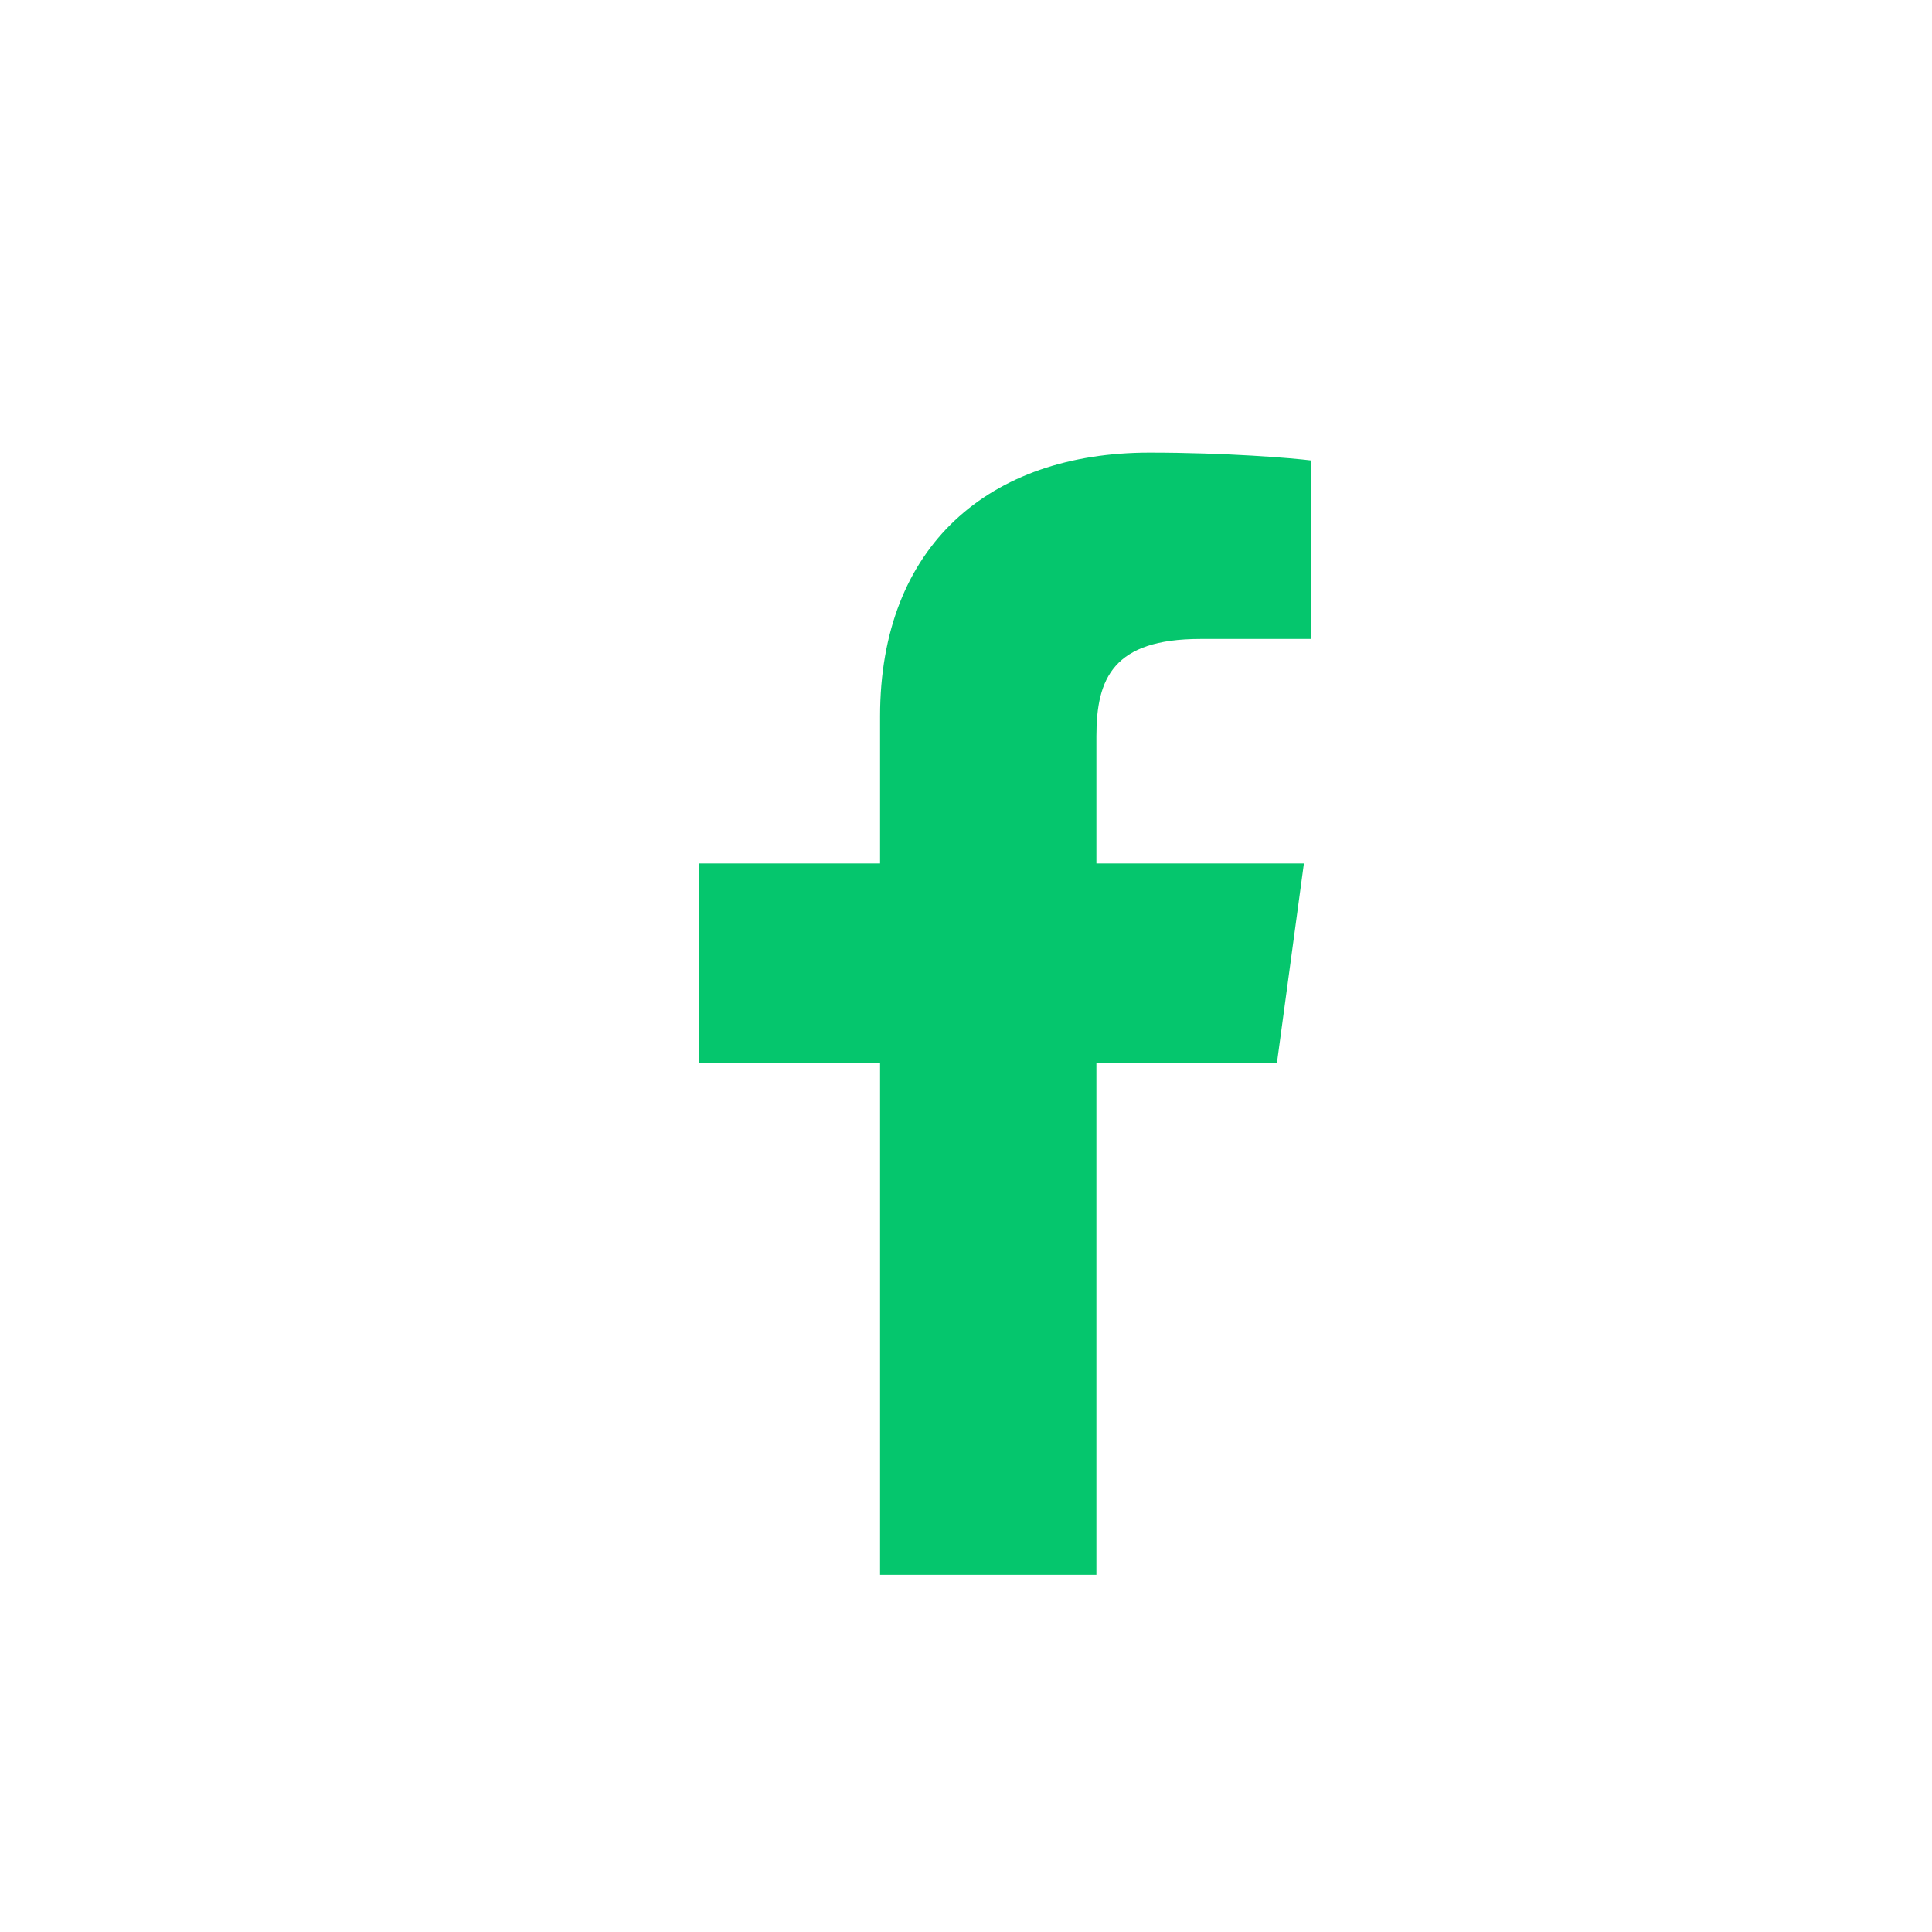 <svg xmlns="http://www.w3.org/2000/svg" xmlns:xlink="http://www.w3.org/1999/xlink" width="100" zoomAndPan="magnify" viewBox="0 0 75 75" height="100" preserveAspectRatio="xMidYMid meet" version="1.0"><rect x="-7.5" width="90" fill="#ffffff" y="-7.5" height="90" fill-opacity="1"/><rect x="-7.5" width="90" fill="#ffffff" y="-7.5" height="90" fill-opacity="1"/><path fill="#05c66d" d="M 42.562 61.137 L 42.562 41.266 L 49.57 41.266 L 50.617 33.52 L 42.562 33.52 L 42.562 28.574 C 42.562 26.332 43.219 24.805 46.594 24.805 L 50.902 24.805 L 50.902 17.875 C 50.156 17.781 47.602 17.57 44.625 17.57 C 38.414 17.57 34.164 21.18 34.164 27.809 L 34.164 33.52 L 27.141 33.52 L 27.141 41.266 L 34.164 41.266 L 34.164 61.137 Z M 42.562 61.137 " fill-opacity="1" fill-rule="nonzero"/></svg>